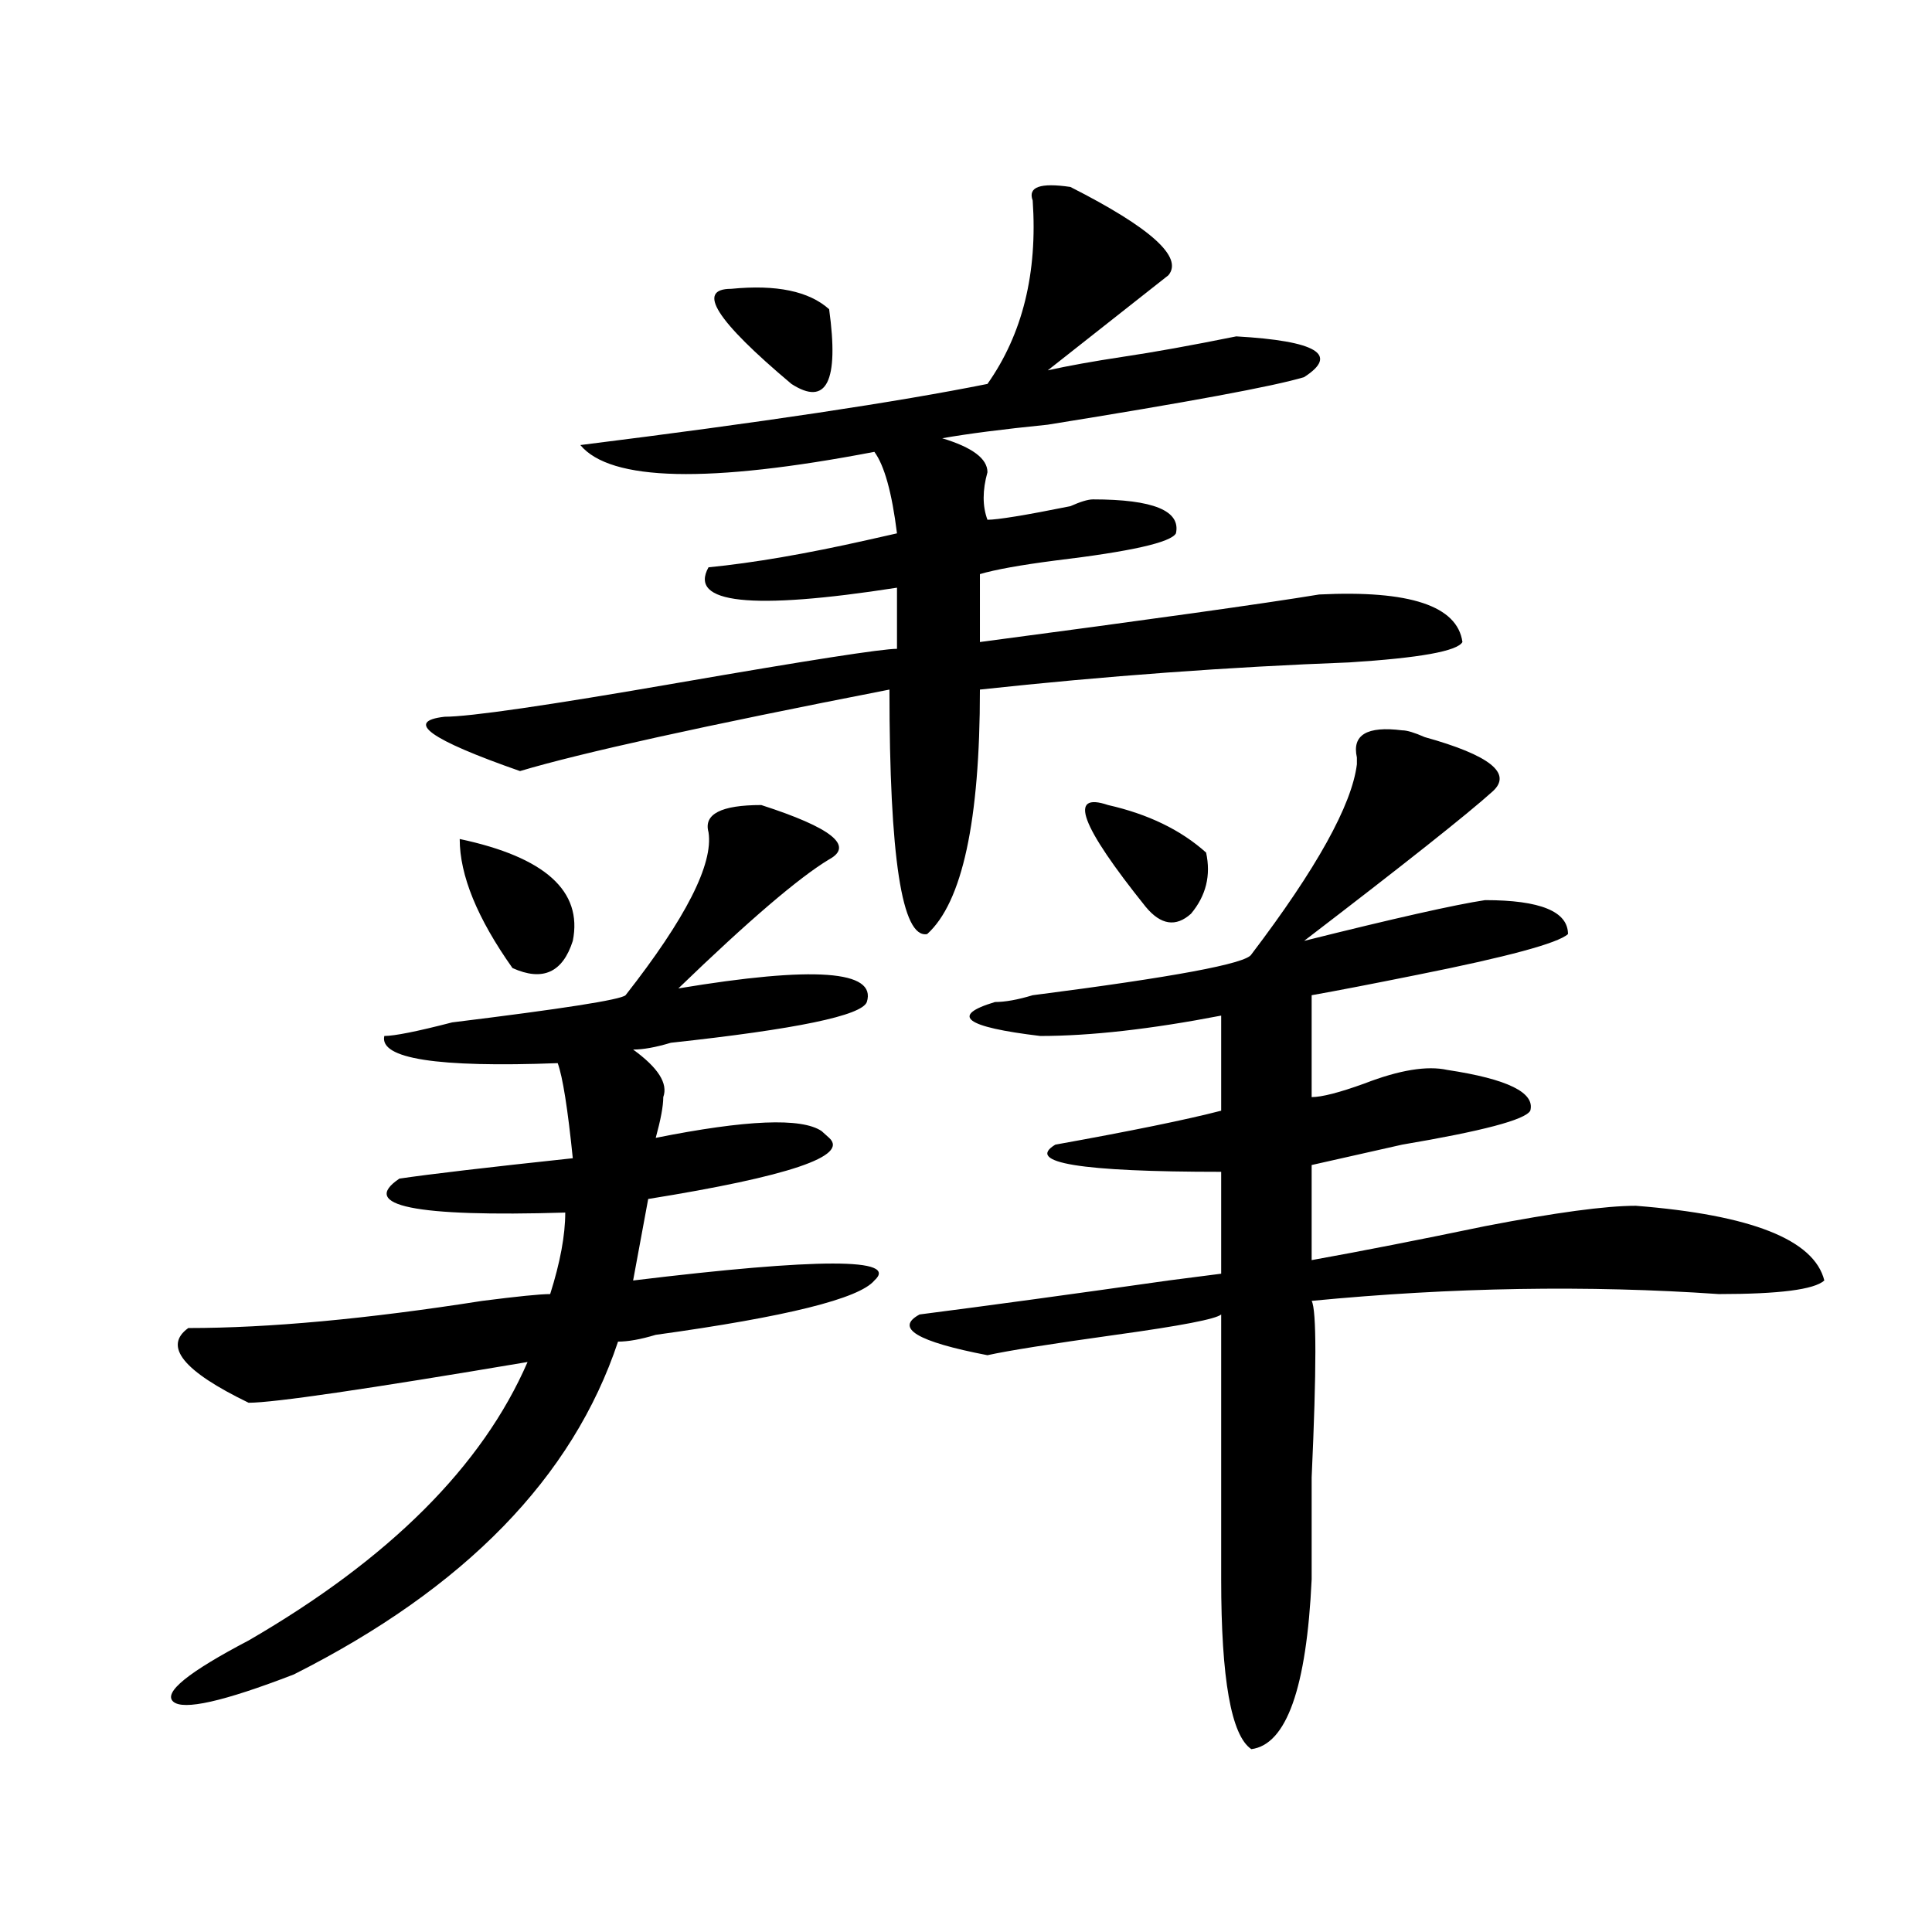 <?xml version="1.0" encoding="utf-8"?>
<!-- Generator: Adobe Illustrator 16.0.0, SVG Export Plug-In . SVG Version: 6.00 Build 0)  -->
<!DOCTYPE svg PUBLIC "-//W3C//DTD SVG 1.1//EN" "http://www.w3.org/Graphics/SVG/1.1/DTD/svg11.dtd">
<svg version="1.1" id="图层_1" xmlns="http://www.w3.org/2000/svg" xmlns:xlink="http://www.w3.org/1999/xlink" x="0px" y="0px"
	 width="1000px" height="1000px" viewBox="0 0 1000 1000" enable-background="new 0 0 1000 1000" xml:space="preserve">
<path d="M366.723,430.75c-2.622-9.339,6.464-14.063,27.316-14.063c36.401,11.755,48.108,21.094,35.121,28.125
	c-15.609,9.394-41.646,31.641-78.047,66.797c70.242-11.7,102.741-9.339,97.559,7.031c-2.622,7.031-36.462,14.063-101.461,21.094
	c-7.805,2.362-14.329,3.516-19.512,3.516c12.987,9.394,18.171,17.578,15.609,24.609c0,4.724-1.341,11.755-3.902,21.094
	c46.828-9.339,75.425-10.547,85.852-3.516l3.902,3.516c10.366,9.394-20.853,19.94-93.656,31.641l-7.805,42.188
	c96.218-11.7,137.862-11.7,124.875,0c-7.805,9.394-45.548,18.786-113.168,28.125c-7.805,2.362-14.329,3.516-19.512,3.516
	c-23.414,70.313-79.388,127.716-167.801,172.266c-36.462,14.063-57.255,18.731-62.438,14.063
	c-5.243-4.725,7.805-15.271,39.023-31.641c72.804-42.188,120.973-90.198,144.387-144.141
	c-83.29,14.063-131.399,21.094-144.387,21.094c-33.841-16.37-44.267-29.278-31.219-38.672c41.585,0,92.315-4.669,152.191-14.063
	c18.171-2.308,29.878-3.516,35.121-3.516c5.183-16.37,7.805-30.433,7.805-42.188c-78.047,2.362-106.704-3.516-85.852-17.578
	c15.609-2.308,45.487-5.823,89.754-10.547c-2.622-25.763-5.243-42.188-7.805-49.219c-62.438,2.362-92.376-2.308-89.754-14.063
	c5.183,0,16.89-2.308,35.121-7.031c57.194-7.031,87.132-11.7,89.754-14.063C355.016,475.3,369.284,447.175,366.723,430.75z
	 M554.035,96.766c41.585,21.094,58.535,36.364,50.73,45.703l-62.438,49.219c10.366-2.308,23.414-4.669,39.023-7.031
	c15.609-2.308,35.121-5.823,58.535-10.547c41.585,2.362,53.292,9.394,35.121,21.094c-15.609,4.724-59.876,12.909-132.68,24.609
	c-23.414,2.362-41.646,4.724-54.633,7.031c15.609,4.724,23.414,10.547,23.414,17.578c-2.622,9.394-2.622,17.578,0,24.609
	c5.183,0,19.512-2.308,42.926-7.031c5.183-2.308,9.085-3.516,11.707-3.516c31.219,0,45.487,5.878,42.926,17.578
	c-2.622,4.724-23.414,9.394-62.438,14.063c-18.231,2.362-31.219,4.724-39.023,7.031v35.156
	c88.413-11.7,146.948-19.886,175.605-24.609c46.828-2.308,71.522,5.878,74.145,24.609c-2.622,4.724-22.134,8.239-58.535,10.547
	c-62.438,2.362-126.216,7.031-191.215,14.063c0,68.005-9.146,110.192-27.316,126.563c-13.048,2.362-19.512-39.825-19.512-126.563
	c-96.278,18.786-159.996,32.849-191.215,42.188c-46.828-16.37-59.876-25.763-39.023-28.125c12.987,0,53.292-5.823,120.973-17.578
	c67.62-11.7,105.363-17.578,113.168-17.578v-31.641c-75.485,11.755-107.985,8.239-97.559-10.547
	c23.414-2.308,50.73-7.031,81.949-14.063l15.609-3.516c-2.622-21.094-6.524-35.156-11.707-42.188
	c-85.852,16.425-136.582,15.271-152.191-3.516c93.656-11.7,163.898-22.247,210.727-31.641
	c18.171-25.763,25.976-57.403,23.414-94.922C531.901,96.766,538.426,94.458,554.035,96.766z M237.945,434.266
	c44.206,9.394,63.718,26.972,58.535,52.734c-5.243,16.425-15.609,21.094-31.219,14.063
	C247.03,475.3,237.945,453.052,237.945,434.266z M378.43,149.5c23.414-2.308,40.304,1.208,50.73,10.547
	c5.183,37.519-1.341,50.427-19.512,38.672C370.625,165.925,360.198,149.5,378.43,149.5z M725.738,378.016
	c2.562,0,6.464,1.208,11.707,3.516c33.78,9.394,45.487,18.786,35.121,28.125c-13.048,11.755-45.548,37.519-97.559,77.344
	c46.828-11.7,78.047-18.731,93.656-21.094c28.597,0,42.926,5.878,42.926,17.578c-5.243,4.724-31.219,11.755-78.047,21.094
	c-23.414,4.724-41.646,8.239-54.633,10.547v52.734c5.183,0,14.269-2.308,27.316-7.031c18.171-7.031,32.499-9.339,42.926-7.031
	c31.219,4.724,45.487,11.755,42.926,21.094c-2.622,4.724-24.755,10.547-66.34,17.578c-20.853,4.724-36.462,8.239-46.828,10.547
	v49.219c25.976-4.669,55.913-10.547,89.754-17.578c36.401-7.031,62.438-10.547,78.047-10.547
	c59.815,4.724,92.315,17.578,97.559,38.672c-5.243,4.724-23.414,7.031-54.633,7.031c-67.681-4.669-137.923-3.516-210.727,3.516
	c2.562,4.724,2.562,35.156,0,91.406c0,25.817,0,43.396,0,52.734c-2.622,56.25-13.048,85.528-31.219,87.891
	c-10.427-7.031-15.609-36.365-15.609-87.891c0-98.438,0-144.141,0-137.109c-2.622,2.362-20.853,5.878-54.633,10.547
	c-33.841,4.724-55.974,8.239-66.34,10.547c-36.462-7.031-48.169-14.063-35.121-21.094c36.401-4.669,79.327-10.547,128.777-17.578
	l27.316-3.516v-52.734c-72.864,0-101.461-4.669-85.852-14.063c39.023-7.031,67.62-12.854,85.852-17.578v-49.219
	c-36.462,7.031-67.681,10.547-93.656,10.547c-39.023-4.669-46.828-10.547-23.414-17.578c5.183,0,11.707-1.153,19.512-3.516
	c72.804-9.339,110.546-16.37,113.168-21.094c33.78-44.495,52.011-77.344,54.633-98.438v-3.516
	C699.702,380.378,707.507,375.708,725.738,378.016z M573.547,416.688c20.792,4.724,37.683,12.909,50.73,24.609
	c2.562,11.755,0,22.302-7.805,31.641c-7.805,7.031-15.609,5.878-23.414-3.516C559.218,427.234,552.694,409.656,573.547,416.688z"/>
</svg>
